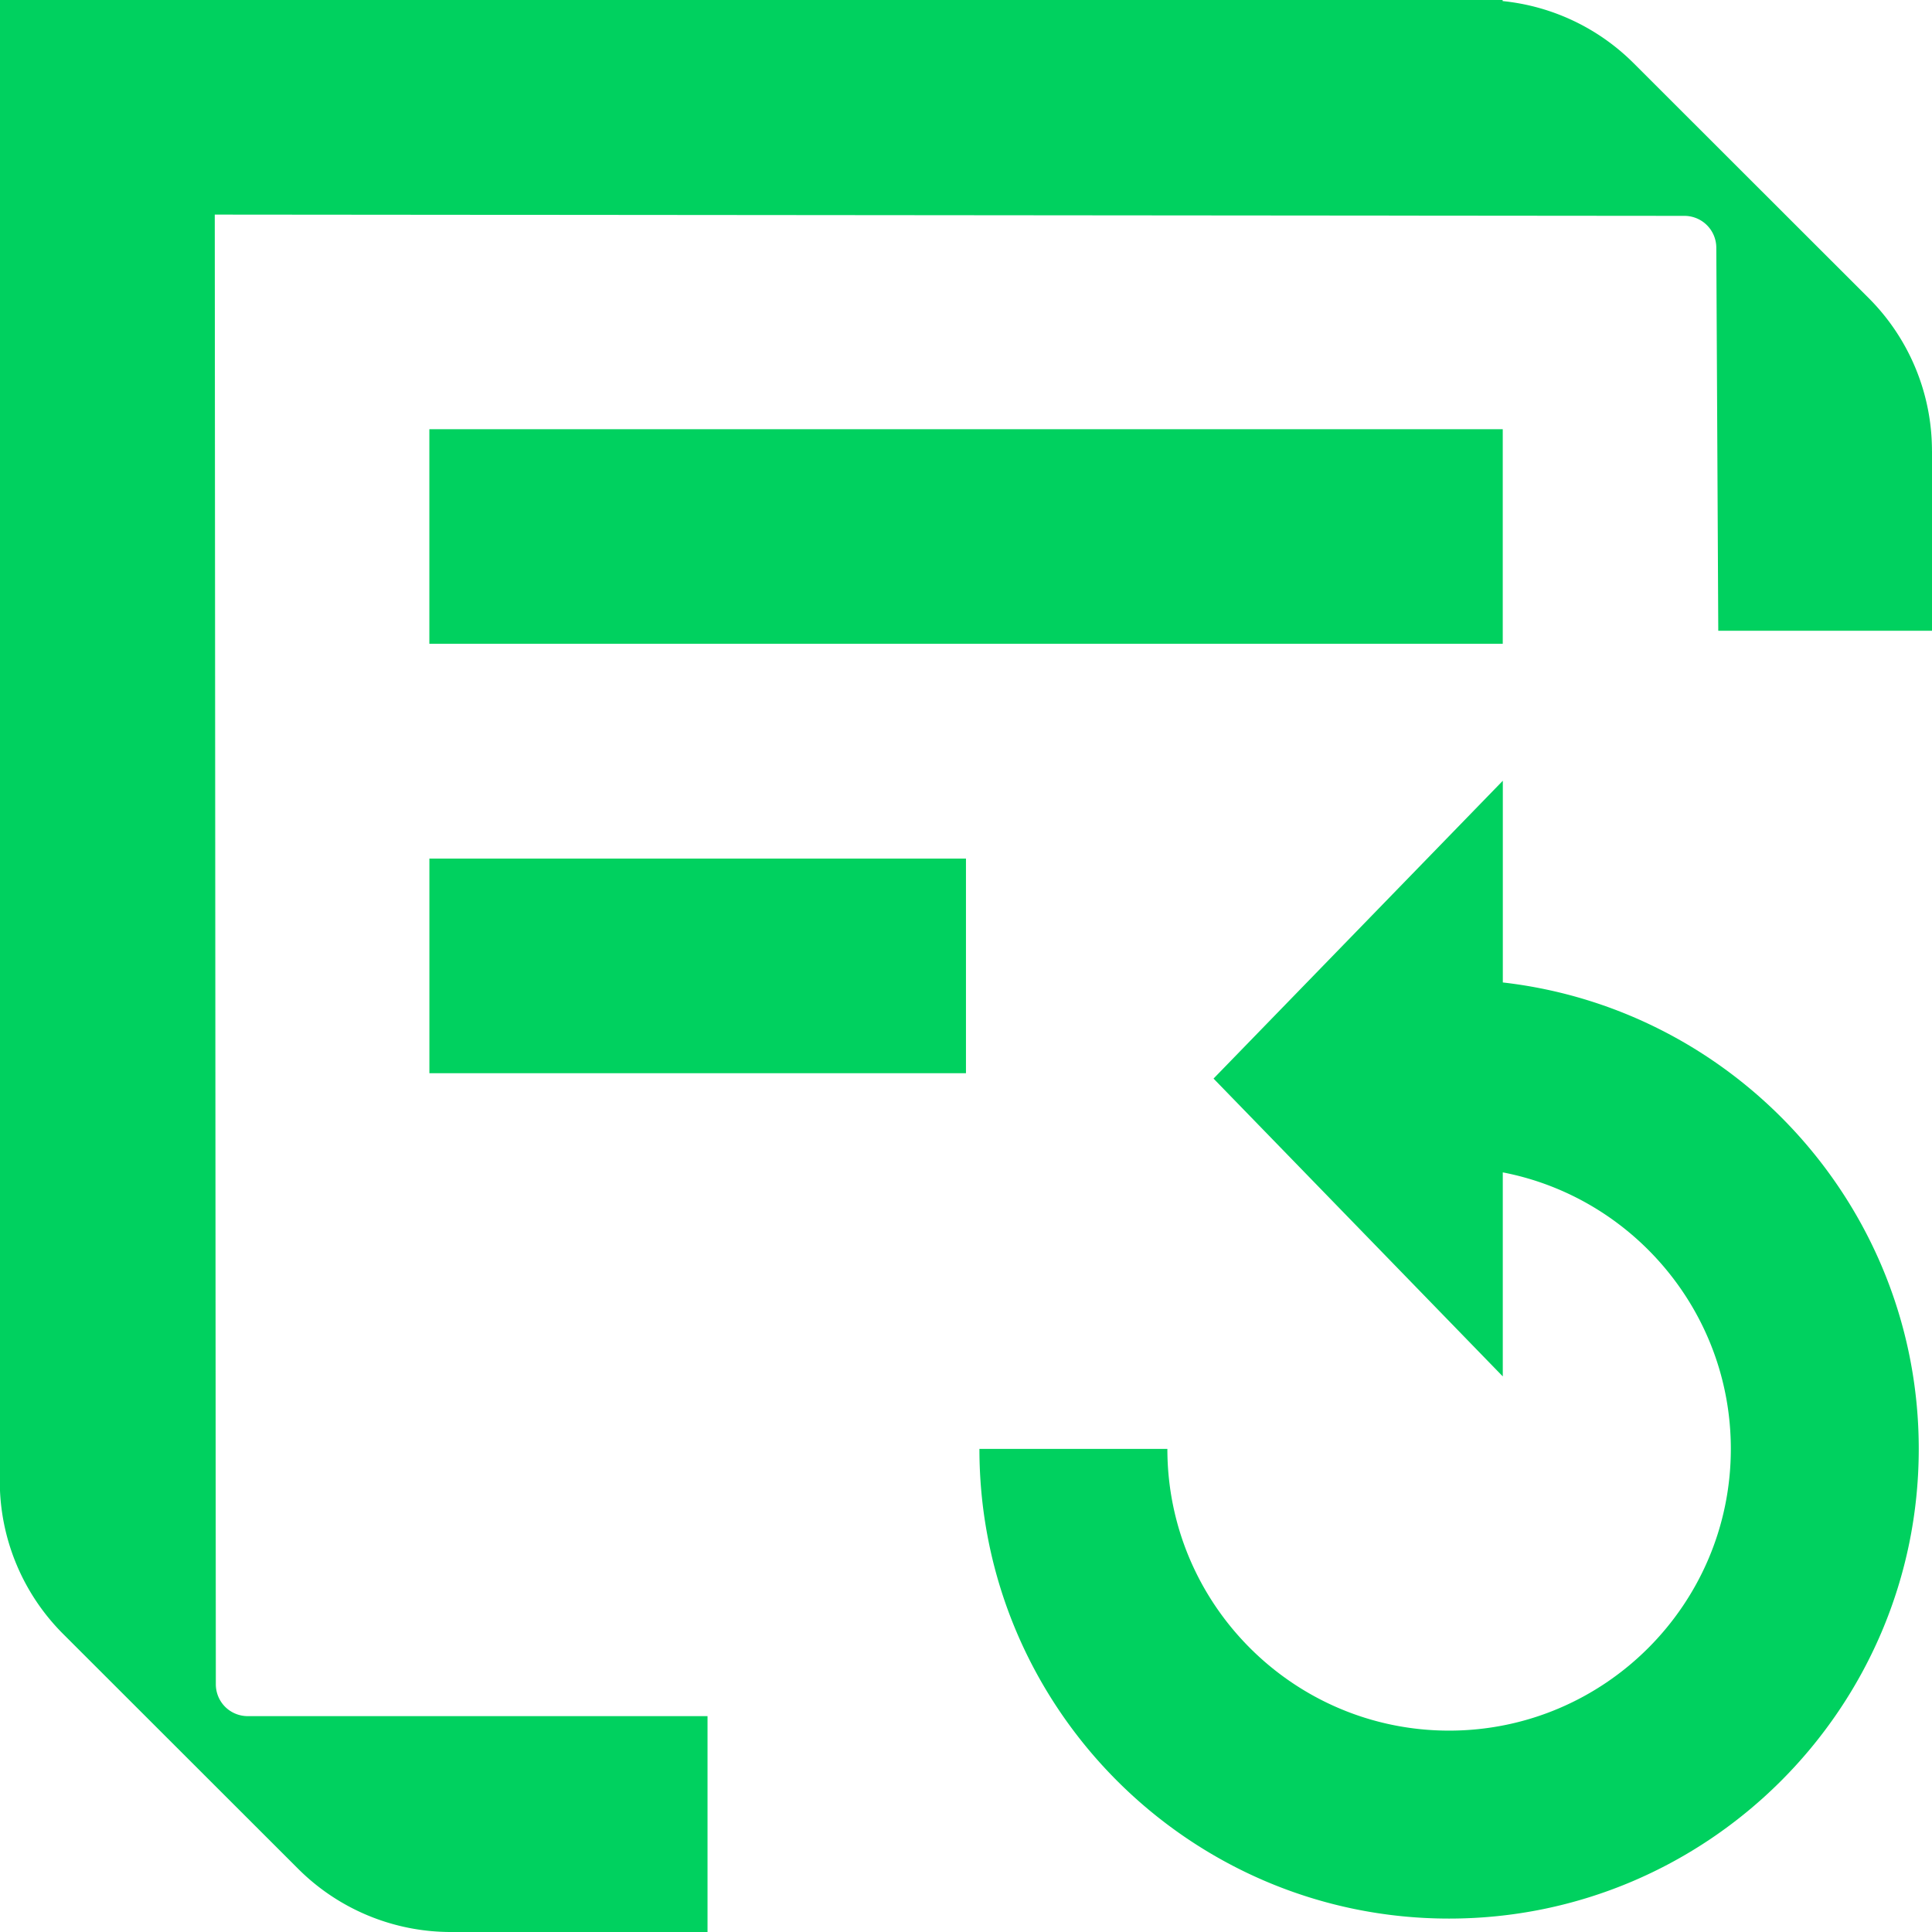 <svg width="56" height="56" fill="none" xmlns="http://www.w3.org/2000/svg"><path d="M56.005 13.069v5.214h-6.2L49.748 7.18a.925.925 0 0 0-.924-.923L6.225 6.22l.031 42.6c0 .254.104.487.27.653.166.166.4.27.654.27h13.328V56h-7.44a6.26 6.26 0 0 1-4.425-1.831l-6.817-6.812A6.26 6.26 0 0 1-.006 42.93V0h43.56v.031a6.265 6.265 0 0 1 3.797 1.8l6.817 6.812a6.259 6.259 0 0 1 1.831 4.426h.005zm-12.447-.628H12.445v6.22h31.113v-6.22zM28 24.887H12.446v6.22h15.553v-6.22zm15.56 3.59V22.63l-8.385 8.633 8.384 8.633v-5.914c3.762.726 6.61 4.047 6.61 8.015 0 4.504-3.663 8.166-8.166 8.166s-8.166-3.662-8.166-8.166h-5.448c0 7.508 6.107 13.614 13.614 13.614 7.507 0 13.613-6.106 13.613-13.614 0-6.977-5.281-12.747-12.057-13.52z" fill="#00D15F"/></svg>